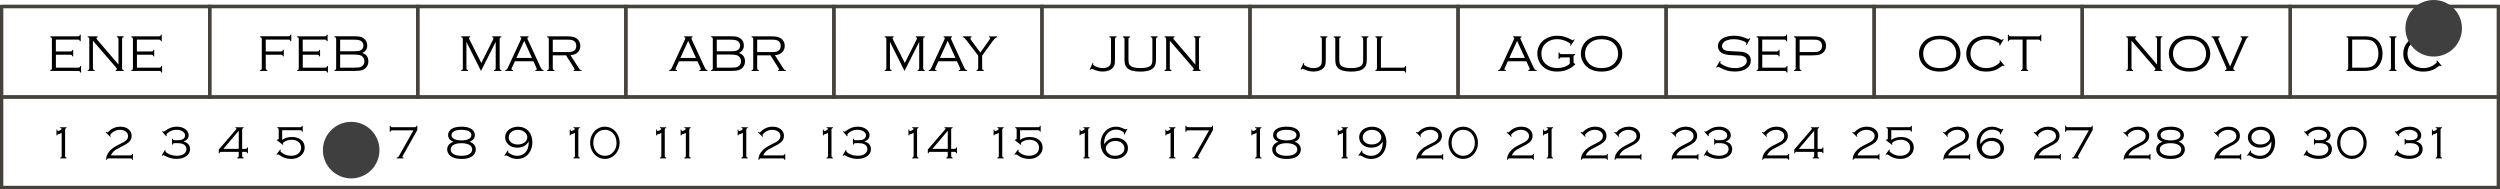 <?xml version="1.0" encoding="UTF-8"?><svg id="Capa_2" xmlns="http://www.w3.org/2000/svg" viewBox="0 0 1135.92 85.94"><defs><style>.cls-1{fill:#3f3f3f;}.cls-2{fill:#45413c;}</style></defs><g id="Capa_1-2"><rect class="cls-2" x=".76" y="2.19" width="1134.41" height="1.51"/><path class="cls-2" d="M96.05,44.82H0V2.19h96.05v42.63ZM1.51,43.31h93.02V3.71H1.51v39.61Z"/><path class="cls-2" d="M190.58,44.82h-96.05V2.19h96.05v42.63ZM96.05,43.31h93.02V3.71h-93.02v39.61Z"/><path class="cls-2" d="M1135.92,85.94H0v-42.63h1135.92v42.63ZM1.51,84.43h1132.89v-39.61H1.51v39.61Z"/><path class="cls-2" d="M285.11,44.82h-96.05V2.19h96.05v42.63ZM190.58,43.31h93.02V3.71h-93.02v39.61Z"/><path class="cls-2" d="M379.65,44.82h-96.05V2.19h96.05v42.63ZM285.11,43.31h93.02V3.71h-93.02v39.61Z"/><path class="cls-2" d="M474.18,44.82h-96.05V2.19h96.05v42.63ZM379.65,43.31h93.02V3.71h-93.02v39.61Z"/><path class="cls-2" d="M568.72,44.82h-96.05V2.19h96.05v42.63ZM474.18,43.31h93.02V3.71h-93.02v39.61Z"/><path class="cls-2" d="M663.25,44.82h-96.05V2.19h96.05v42.63ZM568.72,43.31h93.02V3.71h-93.02v39.61Z"/><path class="cls-2" d="M757.78,44.82h-96.05V2.19h96.05v42.63ZM663.25,43.31h93.02V3.71h-93.02v39.61Z"/><path class="cls-2" d="M852.32,44.82h-96.05V2.19h96.05v42.63ZM757.78,43.31h93.02V3.71h-93.02v39.61Z"/><path class="cls-2" d="M946.85,44.82h-96.05V2.19h96.05v42.63ZM852.32,43.31h93.02V3.71h-93.02v39.61Z"/><path class="cls-2" d="M1041.38,44.82h-96.05V2.19h96.05v42.63ZM946.85,43.31h93.02V3.71h-93.02v39.61Z"/><path class="cls-2" d="M1135.92,44.82h-96.05V2.19h96.05v42.63ZM1041.38,43.31h93.02V3.71h-93.02v39.61Z"/><path d="M25.4,24.9v5.84h10.08c.32,0,.55-.05.69-.15.13-.1.24-.3.3-.59h.37v2.97h-.37c-.08-.29-.18-.49-.32-.59-.13-.1-.36-.15-.68-.15h-12.62v-.37c.3-.08.5-.18.59-.31s.14-.36.14-.68v-13.01c0-.32-.05-.55-.15-.68-.1-.13-.3-.23-.59-.31v-.37h12.48c.32,0,.55-.05.68-.15.13-.1.23-.29.31-.59h.37v2.97h-.37c-.07-.29-.17-.48-.31-.58-.13-.1-.36-.15-.69-.15h-9.93v5.39h6.51c.32,0,.55-.05.69-.15.13-.1.24-.3.31-.59h.37v2.97h-.37c-.07-.29-.17-.49-.31-.59-.13-.1-.36-.15-.69-.15h-6.51Z"/><path d="M42.22,18.51v12.37c0,.31.05.54.15.67.1.13.3.24.59.32v.37h-3.12v-.37c.3-.08.5-.18.59-.31s.14-.36.14-.68v-13.01c0-.32-.05-.55-.15-.69-.1-.13-.3-.24-.59-.31v-.37h4.52v.37c-.36.12-.54.3-.54.52,0,.15.18.44.54.86l9.48,11.08v-11.47c0-.32-.05-.55-.15-.69-.1-.13-.3-.24-.59-.31v-.37h3.12v.37c-.29.07-.49.17-.59.31-.1.13-.15.36-.15.69v13.01c0,.32.05.55.15.68s.3.23.59.31v.37h-3.63v-.37c.35-.09.53-.25.53-.47,0-.17-.16-.45-.48-.83l-10.41-12.06Z"/><path d="M62.22,24.9v5.84h10.08c.32,0,.55-.05.69-.15.13-.1.24-.3.3-.59h.37v2.97h-.37c-.08-.29-.18-.49-.32-.59-.13-.1-.36-.15-.68-.15h-12.62v-.37c.3-.08.5-.18.59-.31s.14-.36.14-.68v-13.01c0-.32-.05-.55-.15-.68-.1-.13-.3-.23-.59-.31v-.37h12.48c.32,0,.55-.05.68-.15.13-.1.23-.29.31-.59h.37v2.97h-.37c-.07-.29-.17-.48-.31-.58-.13-.1-.36-.15-.69-.15h-9.93v5.39h6.51c.32,0,.55-.05.69-.15.13-.1.24-.3.31-.59h.37v2.97h-.37c-.07-.29-.17-.49-.31-.59-.13-.1-.36-.15-.69-.15h-6.51Z"/><path d="M28.01,60.36c-.58.36-1.09.57-1.52.63-.19.03-.31.07-.36.12-.05.05-.1.19-.14.42h-.33v-2.66h.33c.04.31.08.5.11.55.03.06.12.08.26.08.32,0,.68-.12,1.07-.36.39-.24.59-.46.59-.66,0-.14-.22-.25-.66-.32v-.35h2.88v.35c-.26.06-.44.15-.53.27s-.13.32-.13.6v11.71c0,.28.04.48.13.6.09.11.27.21.53.27v.35h-2.88v-.35c.26-.06.44-.15.53-.27.09-.12.13-.32.13-.6v-10.38Z"/><path d="M50.14,62.2l-2.13-2.07.24-.23c.27.18.47.27.61.27.08,0,.18-.07.3-.2,1.51-1.6,3.36-2.41,5.56-2.41,1.47,0,2.68.38,3.63,1.14.98.78,1.47,1.78,1.47,3s-.47,2.2-1.4,3c-.64.55-1.71,1.19-3.19,1.92-1.13.56-1.91.97-2.34,1.22-.42.25-.85.58-1.27.97-.59.55-1,1.15-1.24,1.8h8.8c.29,0,.5-.04.62-.13.12-.09.21-.27.27-.53h.33v2.68h-.33c-.06-.26-.15-.44-.27-.53-.12-.09-.33-.13-.62-.13h-9.73c-.29,0-.5.04-.62.13-.12.09-.21.27-.28.53h-.33c0-.74.11-1.39.32-1.96.21-.56.55-1.15,1.04-1.76.53-.68,1.17-1.28,1.93-1.8.75-.53,1.81-1.11,3.17-1.75.82-.39,1.41-.71,1.79-.94.38-.23.71-.51,1-.82.48-.51.72-1.1.72-1.78,0-.75-.28-1.37-.83-1.86-.73-.65-1.68-.97-2.85-.97-1.33,0-2.51.43-3.54,1.3-.59.51-.89.88-.89,1.1,0,.16.09.35.28.58l-.23.24Z"/><path d="M75.54,61.95l-1.88-2.14.24-.23c.23.17.39.26.5.26.08,0,.33-.15.75-.46.88-.65,1.73-1.12,2.54-1.4.81-.28,1.69-.42,2.63-.42,1.61,0,2.93.4,3.97,1.19.44.34.79.75,1.04,1.22.25.48.38.97.38,1.48,0,1.35-.78,2.3-2.34,2.85.77.19,1.38.48,1.83.86.77.66,1.15,1.53,1.15,2.59,0,1.3-.54,2.35-1.61,3.15-1.16.86-2.66,1.3-4.5,1.3-.99,0-1.93-.12-2.82-.37-.89-.25-1.83-.65-2.83-1.2-.17-.1-.28-.15-.33-.15-.13,0-.3.11-.52.32l-.28-.18,1.51-2.51.28.17c-.08.18-.11.32-.11.4,0,.14.11.31.34.51.57.5,1.28.89,2.14,1.17.86.28,1.76.42,2.72.42,1.46,0,2.59-.33,3.4-.98.3-.24.53-.55.71-.92.18-.37.26-.75.26-1.13,0-.79-.3-1.42-.91-1.91-.66-.53-1.69-.79-3.09-.79h-1.33c-.29,0-.5.04-.62.13s-.21.27-.27.53h-.33v-2.67h.33c.06.26.15.44.27.53s.33.13.62.13h1.1c.71,0,1.27-.04,1.67-.12.4-.08.76-.23,1.08-.46.57-.39.85-.92.85-1.59s-.3-1.24-.9-1.69c-.77-.58-1.77-.87-3-.87-1.46,0-2.74.45-3.85,1.34-.5.41-.75.72-.75.93,0,.08.06.24.19.47l-.24.23Z"/><path d="M110.03,67.64h1.4c.29,0,.5-.04.62-.13s.21-.27.27-.53h.33v2.67h-.33c-.06-.26-.15-.44-.27-.53s-.33-.13-.62-.13h-1.4v1.75c0,.28.04.47.13.59.09.12.27.21.53.28v.35h-2.88v-.35c.26-.07.44-.16.53-.27.09-.11.13-.31.13-.6v-1.75h-7.84c-.29,0-.5.04-.62.13s-.21.27-.27.53h-.33v-1.71l7.96-9.25c.08-.1.12-.18.12-.24,0-.11-.17-.21-.51-.29v-.35h3.7v.35c-.26.06-.44.15-.53.27s-.13.32-.13.6v8.61ZM108.48,67.64v-8.24l-6.98,8.24h6.98Z"/><path d="M128.21,59.16v4.4c1.25-.88,2.71-1.32,4.38-1.32s3.08.41,4.14,1.24c1.14.89,1.71,2.08,1.71,3.57s-.61,2.73-1.83,3.74c-1.13.95-2.57,1.42-4.3,1.42-1.06,0-2.02-.15-2.87-.44s-1.76-.78-2.73-1.48c-.15-.11-.27-.17-.36-.17-.11,0-.27.08-.47.23l-.27-.18,1.72-2.26.26.21c-.12.21-.18.38-.18.51,0,.19.3.49.9.92,1.14.82,2.47,1.23,3.99,1.23s2.79-.45,3.63-1.36c.59-.63.88-1.41.88-2.35s-.35-1.79-1.04-2.43c-.82-.76-1.9-1.14-3.22-1.14-1.25,0-2.34.29-3.26.88-.5.32-.75.56-.75.73,0,.14.07.29.21.46l-.2.26-2.8-2.17.23-.24h.09c.25,0,.41-.06.48-.18s.1-.39.1-.81v-3.4c0-.29-.04-.5-.13-.62s-.27-.21-.53-.27v-.33h10.34c.29,0,.5-.04.62-.13s.21-.27.28-.53h.33v2.68h-.33c-.06-.26-.15-.44-.28-.53-.12-.09-.33-.14-.62-.14h-8.12Z"/><path d="M163.88,58.63l-1.34,2.52-.28-.18c.05-.19.07-.34.07-.44,0-.23-.22-.49-.66-.78-.86-.57-1.85-.85-2.96-.85-1.4,0-2.6.47-3.59,1.4-1.2,1.13-1.79,2.65-1.79,4.56,0,.15,0,.36.02.65,1.29-1.93,3.07-2.9,5.33-2.9,1.58,0,2.88.44,3.9,1.32,1.04.89,1.56,2.02,1.56,3.38s-.52,2.51-1.56,3.43c-1.09.97-2.5,1.46-4.23,1.46-2.03,0-3.64-.67-4.85-2.01-.59-.66-1.05-1.45-1.36-2.38-.28-.84-.42-1.71-.42-2.61,0-1.41.32-2.73.96-3.96.66-1.26,1.59-2.22,2.78-2.87,1-.54,2.06-.81,3.19-.81.65,0,1.21.06,1.69.19.48.12,1.17.39,2.07.8.35.16.59.24.71.24.12,0,.28-.11.46-.32l.29.17ZM158.38,64.04c-1.13,0-2.11.32-2.93.96-.43.33-.77.71-1.02,1.14-.25.43-.37.86-.37,1.28,0,.37.1.76.3,1.17s.47.78.8,1.09c.79.74,1.82,1.11,3.11,1.11s2.39-.37,3.25-1.12c.66-.57,1-1.3,1-2.17,0-1.02-.37-1.85-1.12-2.47-.77-.65-1.77-.98-3.01-.98Z"/><path d="M187.85,59.23h-9.54c-.29,0-.5.04-.62.13-.12.09-.21.27-.28.53h-.33v-2.75h.33c.06.27.15.44.28.53.12.09.33.13.62.13h10.07c.29,0,.5-.04.62-.13s.21-.27.27-.53h.33v1.94l-6.7,11.93c-.08.14-.12.25-.12.33,0,.16.21.25.63.27v.35h-3.18v-.35c.25-.03.44-.08.57-.15.13-.07.25-.19.34-.36l6.71-11.87Z"/><path d="M206.03,64.39c-.64-.22-1.14-.5-1.48-.83-.63-.59-.94-1.32-.94-2.19s.29-1.54.87-2.17c1.02-1.1,2.75-1.65,5.21-1.65,1.79,0,3.23.31,4.32.94.57.33,1.01.77,1.34,1.31.28.47.41.99.41,1.57,0,.72-.2,1.33-.61,1.84-.41.51-1.01.9-1.81,1.18.61.2,1.11.46,1.49.77.91.73,1.37,1.63,1.37,2.72,0,.73-.23,1.44-.68,2.12-1,1.48-2.94,2.22-5.83,2.22-2.18,0-3.86-.46-5.03-1.37-.46-.35-.82-.8-1.08-1.33-.27-.54-.4-1.08-.4-1.63,0-.8.25-1.51.75-2.12.5-.61,1.2-1.06,2.12-1.37ZM209.64,65.06c-1.58,0-2.82.29-3.71.87-.76.49-1.14,1.16-1.14,1.99s.38,1.5,1.14,2c.89.58,2.14.87,3.74.87s2.85-.29,3.74-.87c.35-.23.63-.52.83-.87s.31-.71.31-1.09c0-.86-.38-1.54-1.14-2.03-.88-.57-2.14-.86-3.77-.87ZM209.64,58.98c-1.46,0-2.6.24-3.43.73-.71.41-1.06.97-1.06,1.68s.35,1.25,1.06,1.67c.83.48,1.98.73,3.46.73s2.64-.24,3.47-.73c.7-.41,1.05-.95,1.05-1.64,0-.77-.4-1.37-1.19-1.79-.8-.42-1.92-.64-3.36-.64Z"/><path d="M229.16,70.7l1.56-2.36.27.19c-.08.19-.12.35-.12.46,0,.15.12.32.37.51,1.21.87,2.46,1.31,3.76,1.31s2.51-.43,3.45-1.29c1.18-1.09,1.77-2.66,1.77-4.7,0-.15,0-.33,0-.54-1.08,1.87-2.82,2.81-5.22,2.81-1.6,0-2.91-.45-3.93-1.36-1.03-.9-1.54-2.01-1.54-3.34,0-1,.31-1.9.92-2.69.57-.74,1.37-1.3,2.4-1.68.79-.3,1.63-.45,2.53-.45,1.4,0,2.64.36,3.71,1.08,1.01.67,1.75,1.62,2.23,2.84.38.98.57,2.02.57,3.13,0,1.35-.27,2.61-.81,3.79-.61,1.33-1.53,2.34-2.77,3.01-.99.53-2.09.8-3.31.8-.77,0-1.49-.1-2.15-.3-.66-.2-1.43-.56-2.31-1.07-.32-.19-.51-.28-.57-.28-.16,0-.34.11-.54.33l-.27-.2ZM235.3,58.98c-1.27,0-2.33.39-3.16,1.17-.66.63-1,1.39-1,2.28s.36,1.63,1.07,2.23c.78.66,1.78.99,3,.99,1.34,0,2.45-.37,3.33-1.11.69-.59,1.04-1.3,1.04-2.13,0-.78-.27-1.46-.82-2.04-.85-.91-2-1.37-3.45-1.39Z"/><path d="M261.22,60.36c-.58.36-1.09.57-1.52.63-.19.03-.31.07-.36.12-.05.05-.1.19-.14.42h-.33v-2.66h.33c.04.31.08.5.11.55.03.06.12.08.26.08.32,0,.68-.12,1.07-.36.39-.24.59-.46.59-.66,0-.14-.22-.25-.66-.32v-.35h2.88v.35c-.26.06-.44.15-.53.27s-.13.32-.13.6v11.71c0,.28.04.48.13.6.09.11.27.21.53.27v.35h-2.88v-.35c.26-.06.44-.15.53-.27.09-.12.13-.32.13-.6v-10.38Z"/><path d="M274.83,57.56c1.76,0,3.27.62,4.52,1.86.66.64,1.18,1.43,1.57,2.36.42,1,.62,2.06.62,3.2,0,1.42-.38,2.77-1.13,4.02-.68,1.13-1.6,1.98-2.74,2.54-.9.44-1.84.66-2.83.66-1.17,0-2.27-.3-3.29-.91-1.09-.64-1.94-1.57-2.55-2.79-.57-1.13-.86-2.34-.86-3.63,0-1.49.38-2.87,1.13-4.12.68-1.13,1.59-1.98,2.74-2.54.87-.43,1.81-.65,2.82-.66ZM274.83,58.98c-1.47,0-2.7.54-3.69,1.61-1.04,1.12-1.57,2.55-1.57,4.29s.52,3.18,1.57,4.3c.99,1.07,2.22,1.61,3.71,1.61s2.72-.54,3.71-1.61c1.04-1.13,1.57-2.53,1.57-4.22,0-1.81-.52-3.27-1.57-4.38-1-1.06-2.23-1.59-3.72-1.61Z"/><path d="M300.48,60.36c-.58.36-1.09.57-1.52.63-.19.03-.31.07-.36.12-.05.05-.1.19-.14.42h-.33v-2.66h.33c.04.31.08.5.11.55.03.06.12.08.26.08.32,0,.68-.12,1.07-.36.39-.24.59-.46.59-.66,0-.14-.22-.25-.66-.32v-.35h2.88v.35c-.26.06-.44.15-.53.27s-.13.32-.13.6v11.71c0,.28.04.48.13.6.09.11.27.21.53.27v.35h-2.88v-.35c.26-.06.44-.15.53-.27.09-.12.13-.32.13-.6v-10.38Z"/><path d="M311.61,60.36c-.58.36-1.09.57-1.52.63-.19.03-.31.07-.36.12-.05.05-.1.19-.14.42h-.33v-2.66h.33c.04.31.08.5.11.55.03.06.12.08.26.08.32,0,.68-.12,1.07-.36.39-.24.59-.46.59-.66,0-.14-.22-.25-.66-.32v-.35h2.88v.35c-.26.06-.44.15-.53.27s-.13.32-.13.6v11.71c0,.28.04.48.13.6.09.11.27.21.53.27v.35h-2.88v-.35c.26-.06.44-.15.53-.27.09-.12.13-.32.13-.6v-10.38Z"/><path d="M337.52,60.36c-.58.36-1.09.57-1.52.63-.19.03-.31.07-.36.12-.05.05-.1.19-.14.42h-.33v-2.66h.33c.04.31.08.5.11.55.03.06.12.08.26.08.32,0,.68-.12,1.07-.36.39-.24.59-.46.59-.66,0-.14-.22-.25-.66-.32v-.35h2.88v.35c-.26.06-.44.15-.53.27s-.13.32-.13.6v11.71c0,.28.04.48.13.6.09.11.27.21.53.27v.35h-2.88v-.35c.26-.06.44-.15.53-.27.09-.12.13-.32.13-.6v-10.38Z"/><path d="M346.53,62.2l-2.13-2.07.24-.23c.27.18.47.27.61.27.08,0,.18-.07.3-.2,1.51-1.6,3.36-2.41,5.56-2.41,1.47,0,2.68.38,3.63,1.14.98.78,1.47,1.78,1.47,3s-.47,2.2-1.4,3c-.64.55-1.71,1.19-3.19,1.92-1.13.56-1.91.97-2.34,1.22-.42.25-.85.58-1.27.97-.59.55-1,1.15-1.24,1.8h8.8c.29,0,.5-.04.62-.13.12-.09.21-.27.27-.53h.33v2.68h-.33c-.06-.26-.15-.44-.27-.53-.12-.09-.33-.13-.62-.13h-9.73c-.29,0-.5.04-.62.13-.12.09-.21.27-.28.53h-.33c0-.74.11-1.39.32-1.96.21-.56.55-1.15,1.04-1.76.53-.68,1.17-1.28,1.93-1.8.75-.53,1.81-1.11,3.17-1.75.82-.39,1.41-.71,1.79-.94.38-.23.71-.51,1-.82.48-.51.72-1.1.72-1.78,0-.75-.28-1.37-.83-1.86-.73-.65-1.68-.97-2.85-.97-1.33,0-2.51.43-3.54,1.3-.59.51-.89.88-.89,1.1,0,.16.09.35.28.58l-.23.24Z"/><path d="M376.23,60.36c-.58.36-1.09.57-1.52.63-.19.03-.31.07-.36.12-.05.05-.1.19-.14.42h-.33v-2.66h.33c.04.31.08.5.11.55.03.06.12.08.26.08.32,0,.68-.12,1.07-.36.39-.24.59-.46.59-.66,0-.14-.22-.25-.66-.32v-.35h2.88v.35c-.26.06-.44.15-.53.27s-.13.32-.13.6v11.71c0,.28.04.48.13.6.09.11.27.21.53.27v.35h-2.88v-.35c.26-.06.44-.15.53-.27.09-.12.13-.32.13-.6v-10.38Z"/><path d="M384.92,61.95l-1.88-2.14.24-.23c.23.17.39.26.5.26.08,0,.33-.15.75-.46.88-.65,1.73-1.12,2.54-1.4.81-.28,1.69-.42,2.63-.42,1.61,0,2.93.4,3.97,1.19.44.34.79.75,1.04,1.22.25.48.38.97.38,1.48,0,1.35-.78,2.3-2.34,2.85.77.19,1.38.48,1.83.86.77.66,1.15,1.53,1.15,2.59,0,1.3-.54,2.35-1.61,3.15-1.16.86-2.66,1.3-4.5,1.3-.99,0-1.93-.12-2.82-.37-.89-.25-1.83-.65-2.83-1.2-.17-.1-.28-.15-.33-.15-.13,0-.3.11-.52.32l-.28-.18,1.51-2.51.28.17c-.08.18-.11.32-.11.4,0,.14.11.31.34.51.57.5,1.28.89,2.14,1.17.86.28,1.76.42,2.72.42,1.46,0,2.59-.33,3.4-.98.3-.24.53-.55.71-.92.18-.37.26-.75.26-1.13,0-.79-.3-1.42-.91-1.91-.66-.53-1.69-.79-3.09-.79h-1.33c-.29,0-.5.04-.62.13s-.21.27-.27.53h-.33v-2.67h.33c.06.26.15.44.27.53s.33.13.62.13h1.1c.71,0,1.27-.04,1.67-.12.4-.08.76-.23,1.08-.46.57-.39.85-.92.85-1.59s-.3-1.24-.9-1.69c-.77-.58-1.77-.87-3-.87-1.46,0-2.74.45-3.85,1.34-.5.41-.75.72-.75.93,0,.08.06.24.19.47l-.24.23Z"/><path d="M415.12,60.36c-.58.36-1.09.57-1.52.63-.19.03-.31.07-.36.12-.05.05-.1.19-.14.42h-.33v-2.66h.33c.04.31.08.5.11.55.03.06.12.08.26.08.32,0,.68-.12,1.07-.36.39-.24.59-.46.59-.66,0-.14-.22-.25-.66-.32v-.35h2.88v.35c-.26.06-.44.15-.53.27s-.13.32-.13.6v11.71c0,.28.04.48.13.6.09.11.27.21.53.27v.35h-2.88v-.35c.26-.06.44-.15.53-.27.09-.12.13-.32.13-.6v-10.38Z"/><path d="M432.19,67.64h1.4c.29,0,.5-.04.62-.13s.21-.27.27-.53h.33v2.67h-.33c-.06-.26-.15-.44-.27-.53s-.33-.13-.62-.13h-1.4v1.75c0,.28.04.47.13.59.09.12.27.21.53.28v.35h-2.88v-.35c.26-.07.44-.16.53-.27.09-.11.13-.31.13-.6v-1.75h-7.84c-.29,0-.5.04-.62.13s-.21.27-.27.53h-.33v-1.71l7.96-9.25c.08-.1.12-.18.12-.24,0-.11-.17-.21-.51-.29v-.35h3.7v.35c-.26.06-.44.15-.53.27s-.13.32-.13.6v8.61ZM430.64,67.64v-8.24l-6.98,8.24h6.98Z"/><path d="M453.82,60.36c-.58.36-1.09.57-1.52.63-.19.03-.31.07-.36.12-.05.05-.1.19-.14.42h-.33v-2.66h.33c.04.31.08.5.11.55.03.06.12.08.26.08.32,0,.68-.12,1.07-.36.39-.24.59-.46.59-.66,0-.14-.22-.25-.66-.32v-.35h2.88v.35c-.26.06-.44.15-.53.27s-.13.32-.13.6v11.71c0,.28.04.48.13.6.09.11.27.21.53.27v.35h-2.88v-.35c.26-.06.44-.15.53-.27.09-.12.13-.32.13-.6v-10.38Z"/><path d="M463.5,59.16v4.4c1.25-.88,2.71-1.32,4.38-1.32s3.08.41,4.14,1.24c1.14.89,1.71,2.08,1.71,3.57s-.61,2.73-1.83,3.74c-1.13.95-2.57,1.42-4.3,1.42-1.06,0-2.02-.15-2.87-.44s-1.76-.78-2.73-1.48c-.15-.11-.27-.17-.36-.17-.11,0-.27.08-.47.23l-.27-.18,1.72-2.26.26.21c-.12.21-.18.38-.18.51,0,.19.3.49.9.92,1.14.82,2.47,1.23,3.99,1.23s2.79-.45,3.63-1.36c.59-.63.88-1.41.88-2.35s-.35-1.79-1.04-2.43c-.82-.76-1.9-1.14-3.22-1.14-1.25,0-2.34.29-3.26.88-.5.32-.75.56-.75.73,0,.14.07.29.21.46l-.2.26-2.8-2.17.23-.24h.09c.25,0,.41-.06.48-.18s.1-.39.1-.81v-3.4c0-.29-.04-.5-.13-.62s-.27-.21-.53-.27v-.33h10.34c.29,0,.5-.04.62-.13s.21-.27.28-.53h.33v2.68h-.33c-.06-.26-.15-.44-.28-.53-.12-.09-.33-.14-.62-.14h-8.12Z"/><path d="M492.87,60.36c-.58.36-1.09.57-1.52.63-.19.03-.31.07-.36.12-.05.05-.1.19-.14.42h-.33v-2.66h.33c.04.31.08.5.11.55.03.06.12.08.26.08.32,0,.68-.12,1.07-.36.39-.24.59-.46.59-.66,0-.14-.22-.25-.66-.32v-.35h2.88v.35c-.26.06-.44.15-.53.27s-.13.32-.13.6v11.71c0,.28.04.48.13.6.09.11.27.21.53.27v.35h-2.88v-.35c.26-.06.44-.15.53-.27.09-.12.13-.32.13-.6v-10.38Z"/><path d="M512.25,58.63l-1.34,2.52-.28-.18c.05-.19.07-.34.07-.44,0-.23-.22-.49-.66-.78-.86-.57-1.85-.85-2.96-.85-1.4,0-2.6.47-3.59,1.4-1.2,1.13-1.79,2.65-1.79,4.56,0,.15,0,.36.02.65,1.29-1.93,3.07-2.9,5.33-2.9,1.58,0,2.88.44,3.9,1.32,1.04.89,1.56,2.02,1.56,3.38s-.52,2.51-1.56,3.43c-1.09.97-2.5,1.46-4.23,1.46-2.03,0-3.64-.67-4.85-2.01-.59-.66-1.05-1.45-1.36-2.38-.28-.84-.42-1.71-.42-2.61,0-1.41.32-2.73.96-3.96.66-1.26,1.59-2.22,2.78-2.87,1-.54,2.06-.81,3.19-.81.65,0,1.21.06,1.69.19.48.12,1.17.39,2.07.8.35.16.59.24.71.24.12,0,.28-.11.46-.32l.29.17ZM506.75,64.04c-1.13,0-2.11.32-2.93.96-.43.33-.77.71-1.02,1.14-.25.43-.37.86-.37,1.28,0,.37.1.76.3,1.17s.47.78.8,1.09c.79.74,1.82,1.11,3.11,1.11s2.39-.37,3.25-1.12c.66-.57,1-1.3,1-2.17,0-1.02-.37-1.85-1.12-2.47-.77-.65-1.77-.98-3.01-.98Z"/><path d="M531.86,60.36c-.58.36-1.09.57-1.52.63-.19.03-.31.07-.36.12-.05.05-.1.19-.14.42h-.33v-2.66h.33c.04.31.08.5.11.55.03.06.12.08.26.08.32,0,.68-.12,1.07-.36.39-.24.59-.46.59-.66,0-.14-.22-.25-.66-.32v-.35h2.88v.35c-.26.06-.44.15-.53.27s-.13.32-.13.6v11.71c0,.28.04.48.13.6.09.11.27.21.53.27v.35h-2.88v-.35c.26-.06.44-.15.53-.27.09-.12.13-.32.13-.6v-10.38Z"/><path d="M549.38,59.23h-9.54c-.29,0-.5.04-.62.13-.12.09-.21.27-.28.53h-.33v-2.75h.33c.06.27.15.44.28.53.12.09.33.13.62.13h10.07c.29,0,.5-.04.62-.13s.21-.27.27-.53h.33v1.94l-6.7,11.93c-.08.14-.12.25-.12.33,0,.16.21.25.63.27v.35h-3.18v-.35c.25-.03.44-.08.57-.15.13-.07.25-.19.34-.36l6.71-11.87Z"/><path d="M570.93,60.36c-.58.36-1.09.57-1.52.63-.19.03-.31.07-.36.12-.05.05-.1.19-.14.42h-.33v-2.66h.33c.04.31.08.5.11.55.03.06.12.08.26.08.32,0,.68-.12,1.07-.36.39-.24.59-.46.59-.66,0-.14-.22-.25-.66-.32v-.35h2.88v.35c-.26.06-.44.15-.53.27s-.13.32-.13.6v11.71c0,.28.04.48.13.6.09.11.27.21.53.27v.35h-2.88v-.35c.26-.06.44-.15.53-.27.09-.12.13-.32.13-.6v-10.38Z"/><path d="M580.9,64.39c-.64-.22-1.14-.5-1.48-.83-.63-.59-.94-1.32-.94-2.19s.29-1.54.87-2.17c1.02-1.1,2.75-1.65,5.21-1.65,1.79,0,3.23.31,4.32.94.57.33,1.01.77,1.34,1.31.28.47.41.99.41,1.57,0,.72-.2,1.33-.61,1.84-.41.51-1.01.9-1.81,1.18.61.2,1.11.46,1.49.77.91.73,1.37,1.63,1.37,2.72,0,.73-.23,1.44-.68,2.12-1,1.48-2.94,2.22-5.83,2.22-2.18,0-3.86-.46-5.03-1.37-.46-.35-.82-.8-1.08-1.33-.27-.54-.4-1.08-.4-1.63,0-.8.25-1.51.75-2.12.5-.61,1.2-1.06,2.12-1.37ZM584.52,65.06c-1.58,0-2.82.29-3.71.87-.76.49-1.14,1.16-1.14,1.99s.38,1.5,1.14,2c.89.58,2.14.87,3.74.87s2.85-.29,3.74-.87c.35-.23.63-.52.83-.87s.31-.71.31-1.09c0-.86-.38-1.54-1.14-2.03-.88-.57-2.14-.86-3.77-.87ZM584.52,58.98c-1.46,0-2.6.24-3.43.73-.71.41-1.06.97-1.06,1.68s.35,1.25,1.06,1.67c.83.48,1.98.73,3.46.73s2.64-.24,3.47-.73c.7-.41,1.05-.95,1.05-1.64,0-.77-.4-1.37-1.19-1.79-.8-.42-1.92-.64-3.36-.64Z"/><path d="M610.18,60.36c-.58.36-1.09.57-1.52.63-.19.03-.31.07-.36.12-.05.05-.1.19-.14.42h-.33v-2.66h.33c.04.31.08.5.11.55.03.06.12.08.26.08.32,0,.68-.12,1.07-.36.39-.24.59-.46.59-.66,0-.14-.22-.25-.66-.32v-.35h2.88v.35c-.26.06-.44.15-.53.27s-.13.32-.13.6v11.71c0,.28.04.48.13.6.09.11.27.21.53.27v.35h-2.88v-.35c.26-.06.44-.15.53-.27.09-.12.13-.32.13-.6v-10.38Z"/><path d="M617.2,70.7l1.56-2.36.27.19c-.08.19-.12.35-.12.46,0,.15.12.32.37.51,1.21.87,2.46,1.31,3.76,1.31s2.51-.43,3.45-1.29c1.18-1.09,1.77-2.66,1.77-4.7,0-.15,0-.33,0-.54-1.08,1.87-2.82,2.81-5.22,2.81-1.6,0-2.91-.45-3.93-1.36-1.03-.9-1.54-2.01-1.54-3.34,0-1,.31-1.9.92-2.69.57-.74,1.37-1.3,2.4-1.68.79-.3,1.63-.45,2.53-.45,1.4,0,2.64.36,3.71,1.08,1.01.67,1.75,1.62,2.23,2.84.38.98.57,2.02.57,3.13,0,1.35-.27,2.61-.81,3.79-.61,1.33-1.53,2.34-2.77,3.01-.99.53-2.09.8-3.31.8-.77,0-1.49-.1-2.15-.3-.66-.2-1.43-.56-2.31-1.07-.32-.19-.51-.28-.57-.28-.16,0-.34.11-.54.33l-.27-.2ZM623.34,58.98c-1.27,0-2.33.39-3.16,1.17-.66.63-1,1.39-1,2.28s.36,1.63,1.07,2.23c.78.66,1.78.99,3,.99,1.34,0,2.45-.37,3.33-1.11.69-.59,1.04-1.3,1.04-2.13,0-.78-.27-1.46-.82-2.04-.85-.91-2-1.37-3.45-1.39Z"/><path d="M645.48,62.2l-2.13-2.07.24-.23c.27.18.47.27.61.27.08,0,.18-.07.3-.2,1.51-1.6,3.36-2.41,5.56-2.41,1.47,0,2.68.38,3.63,1.14.98.78,1.47,1.78,1.47,3s-.47,2.2-1.4,3c-.64.55-1.71,1.19-3.19,1.92-1.13.56-1.91.97-2.34,1.22-.42.25-.85.58-1.27.97-.59.55-1,1.15-1.24,1.8h8.8c.29,0,.5-.04.62-.13.12-.09.21-.27.27-.53h.33v2.68h-.33c-.06-.26-.15-.44-.27-.53-.12-.09-.33-.13-.62-.13h-9.73c-.29,0-.5.04-.62.13-.12.09-.21.27-.28.53h-.33c0-.74.11-1.39.32-1.96.21-.56.55-1.15,1.04-1.76.53-.68,1.17-1.28,1.93-1.8.75-.53,1.81-1.11,3.17-1.75.82-.39,1.41-.71,1.79-.94.38-.23.71-.51,1-.82.48-.51.72-1.1.72-1.78,0-.75-.28-1.37-.83-1.86-.73-.65-1.68-.97-2.85-.97-1.33,0-2.51.43-3.54,1.3-.59.51-.89.88-.89,1.1,0,.16.09.35.28.58l-.23.24Z"/><path d="M664.82,57.56c1.76,0,3.27.62,4.52,1.86.66.64,1.18,1.43,1.57,2.36.42,1,.62,2.06.62,3.2,0,1.42-.38,2.77-1.13,4.02-.68,1.13-1.6,1.98-2.74,2.54-.9.44-1.84.66-2.83.66-1.17,0-2.27-.3-3.29-.91-1.09-.64-1.94-1.57-2.55-2.79-.57-1.13-.86-2.34-.86-3.63,0-1.49.38-2.87,1.13-4.12.68-1.13,1.59-1.98,2.74-2.54.87-.43,1.81-.65,2.82-.66ZM664.82,58.98c-1.47,0-2.7.54-3.69,1.61-1.04,1.12-1.57,2.55-1.57,4.29s.52,3.18,1.57,4.3c.99,1.07,2.22,1.61,3.71,1.61s2.72-.54,3.71-1.61c1.04-1.13,1.57-2.53,1.57-4.22,0-1.81-.52-3.27-1.57-4.38-1-1.06-2.23-1.59-3.72-1.61Z"/><path d="M686.68,62.2l-2.13-2.07.24-.23c.27.18.47.27.61.27.08,0,.18-.07.3-.2,1.51-1.6,3.36-2.41,5.56-2.41,1.47,0,2.68.38,3.63,1.14.98.78,1.47,1.78,1.47,3s-.47,2.2-1.4,3c-.64.55-1.71,1.19-3.19,1.92-1.13.56-1.91.97-2.34,1.22-.42.25-.85.58-1.27.97-.59.55-1,1.15-1.24,1.8h8.8c.29,0,.5-.04.62-.13.12-.09.21-.27.27-.53h.33v2.68h-.33c-.06-.26-.15-.44-.27-.53-.12-.09-.33-.13-.62-.13h-9.73c-.29,0-.5.04-.62.13-.12.09-.21.27-.28.53h-.33c0-.74.11-1.39.32-1.96.21-.56.55-1.15,1.04-1.76.53-.68,1.17-1.28,1.93-1.8.75-.53,1.81-1.11,3.17-1.75.82-.39,1.41-.71,1.79-.94.38-.23.71-.51,1-.82.48-.51.72-1.1.72-1.78,0-.75-.28-1.37-.83-1.86-.73-.65-1.68-.97-2.85-.97-1.33,0-2.51.43-3.54,1.3-.59.51-.89.88-.89,1.1,0,.16.09.35.28.58l-.23.24Z"/><path d="M703.43,60.36c-.58.36-1.09.57-1.52.63-.19.03-.31.07-.36.12-.05.05-.1.19-.14.42h-.33v-2.66h.33c.04.31.08.5.11.55.03.06.12.08.26.08.32,0,.68-.12,1.07-.36.39-.24.59-.46.59-.66,0-.14-.22-.25-.66-.32v-.35h2.88v.35c-.26.06-.44.15-.53.27s-.13.32-.13.6v11.71c0,.28.04.48.13.6.09.11.27.21.53.27v.35h-2.88v-.35c.26-.06.44-.15.53-.27.09-.12.13-.32.13-.6v-10.38Z"/><path d="M720.25,62.2l-2.13-2.07.24-.23c.27.18.47.27.61.27.08,0,.18-.07.3-.2,1.51-1.6,3.36-2.41,5.56-2.41,1.47,0,2.68.38,3.63,1.14.98.78,1.47,1.78,1.47,3s-.47,2.2-1.4,3c-.64.55-1.71,1.19-3.19,1.92-1.13.56-1.91.97-2.34,1.22-.42.25-.85.58-1.27.97-.59.55-1,1.15-1.24,1.8h8.8c.29,0,.5-.04.62-.13.12-.09.21-.27.27-.53h.33v2.68h-.33c-.06-.26-.15-.44-.27-.53-.12-.09-.33-.13-.62-.13h-9.73c-.29,0-.5.04-.62.13-.12.09-.21.27-.28.53h-.33c0-.74.11-1.39.32-1.96.21-.56.55-1.15,1.04-1.76.53-.68,1.17-1.28,1.93-1.8.75-.53,1.81-1.11,3.17-1.75.82-.39,1.41-.71,1.79-.94.38-.23.71-.51,1-.82.48-.51.72-1.1.72-1.78,0-.75-.28-1.37-.83-1.86-.73-.65-1.68-.97-2.85-.97-1.33,0-2.51.43-3.54,1.3-.59.51-.89.88-.89,1.1,0,.16.09.35.28.58l-.23.24Z"/><path d="M735.54,62.2l-2.13-2.07.24-.23c.27.18.47.27.61.27.08,0,.18-.07.3-.2,1.51-1.6,3.36-2.41,5.56-2.41,1.47,0,2.68.38,3.63,1.14.98.78,1.47,1.78,1.47,3s-.47,2.2-1.4,3c-.64.55-1.71,1.19-3.19,1.92-1.13.56-1.91.97-2.34,1.22-.42.25-.85.58-1.27.97-.59.55-1,1.15-1.24,1.8h8.8c.29,0,.5-.04.62-.13.12-.09.21-.27.27-.53h.33v2.68h-.33c-.06-.26-.15-.44-.27-.53-.12-.09-.33-.13-.62-.13h-9.73c-.29,0-.5.04-.62.13-.12.09-.21.27-.28.53h-.33c0-.74.11-1.39.32-1.96.21-.56.55-1.15,1.04-1.76.53-.68,1.17-1.28,1.93-1.8.75-.53,1.81-1.11,3.17-1.75.82-.39,1.41-.71,1.79-.94.38-.23.71-.51,1-.82.48-.51.72-1.1.72-1.78,0-.75-.28-1.37-.83-1.86-.73-.65-1.68-.97-2.85-.97-1.33,0-2.51.43-3.54,1.3-.59.51-.89.88-.89,1.1,0,.16.09.35.28.58l-.23.24Z"/><path d="M761.45,62.2l-2.13-2.07.24-.23c.27.18.47.27.61.27.08,0,.18-.07.3-.2,1.51-1.6,3.36-2.41,5.56-2.41,1.47,0,2.68.38,3.63,1.14.98.78,1.47,1.78,1.47,3s-.47,2.2-1.4,3c-.64.55-1.71,1.19-3.19,1.92-1.13.56-1.91.97-2.34,1.22-.42.25-.85.58-1.27.97-.59.55-1,1.15-1.24,1.8h8.8c.29,0,.5-.04.62-.13.12-.09.21-.27.27-.53h.33v2.68h-.33c-.06-.26-.15-.44-.27-.53-.12-.09-.33-.13-.62-.13h-9.73c-.29,0-.5.04-.62.13-.12.09-.21.27-.28.53h-.33c0-.74.11-1.39.32-1.96.21-.56.55-1.15,1.04-1.76.53-.68,1.17-1.28,1.93-1.8.75-.53,1.81-1.11,3.17-1.75.82-.39,1.41-.71,1.79-.94.38-.23.71-.51,1-.82.48-.51.72-1.1.72-1.78,0-.75-.28-1.37-.83-1.86-.73-.65-1.68-.97-2.85-.97-1.33,0-2.51.43-3.54,1.3-.59.51-.89.88-.89,1.1,0,.16.09.35.28.58l-.23.24Z"/><path d="M776.24,61.95l-1.88-2.14.24-.23c.23.17.39.26.5.26.08,0,.33-.15.75-.46.88-.65,1.73-1.12,2.54-1.4.81-.28,1.69-.42,2.63-.42,1.61,0,2.93.4,3.97,1.19.44.34.79.75,1.04,1.22.25.48.38.97.38,1.48,0,1.35-.78,2.3-2.34,2.85.77.19,1.38.48,1.83.86.77.66,1.15,1.53,1.15,2.59,0,1.3-.54,2.35-1.61,3.15-1.16.86-2.66,1.3-4.5,1.3-.99,0-1.93-.12-2.82-.37-.89-.25-1.83-.65-2.83-1.2-.17-.1-.28-.15-.33-.15-.13,0-.3.11-.52.32l-.28-.18,1.51-2.51.28.17c-.08.18-.11.32-.11.4,0,.14.11.31.34.51.57.5,1.28.89,2.14,1.17.86.28,1.76.42,2.72.42,1.46,0,2.59-.33,3.4-.98.3-.24.53-.55.71-.92.18-.37.26-.75.26-1.13,0-.79-.3-1.42-.91-1.91-.66-.53-1.69-.79-3.09-.79h-1.33c-.29,0-.5.04-.62.13s-.21.27-.27.53h-.33v-2.67h.33c.06.26.15.44.27.53s.33.13.62.13h1.1c.71,0,1.27-.04,1.67-.12.4-.08.76-.23,1.08-.46.57-.39.85-.92.85-1.59s-.3-1.24-.9-1.69c-.77-.58-1.77-.87-3-.87-1.46,0-2.74.45-3.85,1.34-.5.41-.75.72-.75.93,0,.08.06.24.19.47l-.24.23Z"/><path d="M802.66,62.2l-2.13-2.07.24-.23c.27.18.47.27.61.27.08,0,.18-.07.3-.2,1.51-1.6,3.36-2.41,5.56-2.41,1.47,0,2.68.38,3.63,1.14.98.78,1.47,1.78,1.47,3s-.47,2.2-1.4,3c-.64.55-1.71,1.19-3.19,1.92-1.13.56-1.91.97-2.34,1.22-.42.25-.85.58-1.27.97-.59.55-1,1.15-1.24,1.8h8.8c.29,0,.5-.04.62-.13.12-.09.21-.27.27-.53h.33v2.68h-.33c-.06-.26-.15-.44-.27-.53-.12-.09-.33-.13-.62-.13h-9.73c-.29,0-.5.04-.62.13-.12.09-.21.27-.28.53h-.33c0-.74.11-1.39.32-1.96.21-.56.55-1.15,1.04-1.76.53-.68,1.17-1.28,1.93-1.8.75-.53,1.81-1.11,3.17-1.75.82-.39,1.41-.71,1.79-.94.38-.23.71-.51,1-.82.48-.51.72-1.1.72-1.78,0-.75-.28-1.37-.83-1.86-.73-.65-1.68-.97-2.85-.97-1.33,0-2.51.43-3.54,1.3-.59.51-.89.88-.89,1.1,0,.16.09.35.28.58l-.23.24Z"/><path d="M825.87,67.64h1.4c.29,0,.5-.04.62-.13s.21-.27.27-.53h.33v2.67h-.33c-.06-.26-.15-.44-.27-.53s-.33-.13-.62-.13h-1.4v1.75c0,.28.04.47.13.59.09.12.27.21.53.28v.35h-2.88v-.35c.26-.07.44-.16.53-.27.09-.11.13-.31.13-.6v-1.75h-7.84c-.29,0-.5.04-.62.13s-.21.27-.27.53h-.33v-1.71l7.96-9.25c.08-.1.12-.18.12-.24,0-.11-.17-.21-.51-.29v-.35h3.7v.35c-.26.06-.44.15-.53.27s-.13.32-.13.6v8.61ZM824.31,67.64v-8.24l-6.98,8.24h6.98Z"/><path d="M843.71,62.2l-2.13-2.07.24-.23c.27.18.47.27.61.27.08,0,.18-.07.3-.2,1.51-1.6,3.36-2.41,5.56-2.41,1.47,0,2.68.38,3.63,1.14.98.78,1.47,1.78,1.47,3s-.47,2.2-1.4,3c-.64.55-1.71,1.19-3.19,1.92-1.13.56-1.91.97-2.34,1.22-.42.25-.85.58-1.27.97-.59.55-1,1.15-1.24,1.8h8.8c.29,0,.5-.04.62-.13.12-.09.21-.27.27-.53h.33v2.68h-.33c-.06-.26-.15-.44-.27-.53-.12-.09-.33-.13-.62-.13h-9.73c-.29,0-.5.04-.62.13-.12.09-.21.27-.28.53h-.33c0-.74.11-1.39.32-1.96.21-.56.55-1.15,1.04-1.76.53-.68,1.17-1.28,1.93-1.8.75-.53,1.81-1.11,3.17-1.75.82-.39,1.41-.71,1.79-.94.38-.23.71-.51,1-.82.48-.51.72-1.1.72-1.78,0-.75-.28-1.37-.83-1.86-.73-.65-1.68-.97-2.85-.97-1.33,0-2.51.43-3.54,1.3-.59.51-.89.88-.89,1.1,0,.16.09.35.28.58l-.23.24Z"/><path d="M859.34,59.16v4.4c1.25-.88,2.71-1.32,4.38-1.32s3.08.41,4.14,1.24c1.14.89,1.71,2.08,1.71,3.57s-.61,2.73-1.83,3.74c-1.13.95-2.57,1.42-4.3,1.42-1.06,0-2.02-.15-2.87-.44s-1.76-.78-2.73-1.48c-.15-.11-.27-.17-.36-.17-.11,0-.27.08-.47.23l-.27-.18,1.72-2.26.26.21c-.12.21-.18.38-.18.51,0,.19.3.49.9.92,1.14.82,2.47,1.23,3.99,1.23s2.79-.45,3.63-1.36c.59-.63.88-1.41.88-2.35s-.35-1.79-1.04-2.43c-.82-.76-1.9-1.14-3.22-1.14-1.25,0-2.34.29-3.26.88-.5.32-.75.56-.75.73,0,.14.07.29.21.46l-.2.26-2.8-2.17.23-.24h.09c.25,0,.41-.06.48-.18s.1-.39.1-.81v-3.4c0-.29-.04-.5-.13-.62s-.27-.21-.53-.27v-.33h10.34c.29,0,.5-.04.62-.13s.21-.27.28-.53h.33v2.68h-.33c-.06-.26-.15-.44-.28-.53-.12-.09-.33-.14-.62-.14h-8.12Z"/><path d="M884.92,62.2l-2.13-2.07.24-.23c.27.18.47.27.61.27.08,0,.18-.07.3-.2,1.51-1.6,3.36-2.41,5.56-2.41,1.47,0,2.68.38,3.63,1.14.98.78,1.47,1.78,1.47,3s-.47,2.2-1.4,3c-.64.55-1.71,1.19-3.19,1.92-1.13.56-1.91.97-2.34,1.22-.42.25-.85.58-1.27.97-.59.55-1,1.15-1.24,1.8h8.8c.29,0,.5-.04.62-.13.12-.09.21-.27.27-.53h.33v2.68h-.33c-.06-.26-.15-.44-.27-.53-.12-.09-.33-.13-.62-.13h-9.73c-.29,0-.5.04-.62.13-.12.09-.21.27-.28.53h-.33c0-.74.11-1.39.32-1.96.21-.56.55-1.15,1.04-1.76.53-.68,1.17-1.28,1.93-1.8.75-.53,1.81-1.11,3.17-1.75.82-.39,1.41-.71,1.79-.94.38-.23.71-.51,1-.82.48-.51.72-1.1.72-1.78,0-.75-.28-1.37-.83-1.86-.73-.65-1.68-.97-2.85-.97-1.33,0-2.51.43-3.54,1.3-.59.51-.89.88-.89,1.1,0,.16.09.35.28.58l-.23.24Z"/><path d="M910.3,58.63l-1.34,2.52-.28-.18c.05-.19.07-.34.07-.44,0-.23-.22-.49-.66-.78-.86-.57-1.85-.85-2.96-.85-1.4,0-2.6.47-3.59,1.4-1.2,1.13-1.79,2.65-1.79,4.56,0,.15,0,.36.02.65,1.29-1.93,3.07-2.9,5.33-2.9,1.58,0,2.88.44,3.9,1.32,1.04.89,1.56,2.02,1.56,3.38s-.52,2.51-1.56,3.43c-1.09.97-2.5,1.46-4.23,1.46-2.03,0-3.64-.67-4.85-2.01-.59-.66-1.05-1.45-1.36-2.38-.28-.84-.42-1.71-.42-2.61,0-1.41.32-2.73.96-3.96.66-1.26,1.59-2.22,2.78-2.87,1-.54,2.06-.81,3.19-.81.65,0,1.21.06,1.69.19.48.12,1.17.39,2.07.8.35.16.59.24.71.24.12,0,.28-.11.46-.32l.29.17ZM904.8,64.04c-1.13,0-2.11.32-2.93.96-.43.33-.77.71-1.02,1.14-.25.43-.37.86-.37,1.28,0,.37.1.76.3,1.17s.47.78.8,1.09c.79.74,1.82,1.11,3.11,1.11s2.39-.37,3.25-1.12c.66-.57,1-1.3,1-2.17,0-1.02-.37-1.85-1.12-2.47-.77-.65-1.77-.98-3.01-.98Z"/><path d="M926.12,62.2l-2.13-2.07.24-.23c.27.18.47.27.61.27.08,0,.18-.07.3-.2,1.51-1.6,3.36-2.41,5.56-2.41,1.47,0,2.68.38,3.63,1.14.98.78,1.47,1.78,1.47,3s-.47,2.2-1.4,3c-.64.55-1.71,1.19-3.19,1.92-1.13.56-1.91.97-2.34,1.22-.42.25-.85.58-1.27.97-.59.55-1,1.15-1.24,1.8h8.8c.29,0,.5-.04.62-.13.12-.09.21-.27.27-.53h.33v2.68h-.33c-.06-.26-.15-.44-.27-.53-.12-.09-.33-.13-.62-.13h-9.73c-.29,0-.5.04-.62.13-.12.09-.21.27-.28.53h-.33c0-.74.11-1.39.32-1.96.21-.56.55-1.15,1.04-1.76.53-.68,1.17-1.28,1.93-1.8.75-.53,1.81-1.11,3.17-1.75.82-.39,1.41-.71,1.79-.94.38-.23.71-.51,1-.82.48-.51.72-1.1.72-1.78,0-.75-.28-1.37-.83-1.86-.73-.65-1.68-.97-2.85-.97-1.33,0-2.51.43-3.54,1.3-.59.51-.89.88-.89,1.1,0,.16.09.35.28.58l-.23.24Z"/><path d="M949.1,59.23h-9.54c-.29,0-.5.04-.62.13-.12.09-.21.27-.28.53h-.33v-2.75h.33c.06.27.15.44.28.53.12.09.33.13.62.13h10.07c.29,0,.5-.04.62-.13s.21-.27.27-.53h.33v1.94l-6.7,11.93c-.08.14-.12.25-.12.33,0,.16.21.25.63.27v.35h-3.18v-.35c.25-.03.44-.08.57-.15.13-.07.25-.19.34-.36l6.71-11.87Z"/><path d="M966.86,62.2l-2.13-2.07.24-.23c.27.18.47.27.61.27.08,0,.18-.07.3-.2,1.51-1.6,3.36-2.41,5.56-2.41,1.47,0,2.68.38,3.63,1.14.98.78,1.47,1.78,1.47,3s-.47,2.2-1.4,3c-.64.55-1.71,1.19-3.19,1.92-1.13.56-1.91.97-2.34,1.22-.42.25-.85.58-1.27.97-.59.55-1,1.15-1.24,1.8h8.8c.29,0,.5-.04.62-.13.12-.09.21-.27.27-.53h.33v2.68h-.33c-.06-.26-.15-.44-.27-.53-.12-.09-.33-.13-.62-.13h-9.73c-.29,0-.5.04-.62.13-.12.09-.21.27-.28.53h-.33c0-.74.11-1.39.32-1.96.21-.56.55-1.15,1.04-1.76.53-.68,1.17-1.28,1.93-1.8.75-.53,1.81-1.11,3.17-1.75.82-.39,1.41-.71,1.79-.94.38-.23.71-.51,1-.82.48-.51.72-1.1.72-1.78,0-.75-.28-1.37-.83-1.86-.73-.65-1.68-.97-2.85-.97-1.33,0-2.51.43-3.54,1.3-.59.51-.89.88-.89,1.1,0,.16.09.35.28.58l-.23.24Z"/><path d="M982.57,64.39c-.64-.22-1.14-.5-1.48-.83-.63-.59-.94-1.32-.94-2.19s.29-1.54.87-2.17c1.02-1.1,2.75-1.65,5.21-1.65,1.79,0,3.23.31,4.32.94.57.33,1.01.77,1.34,1.31.28.47.41.99.41,1.57,0,.72-.2,1.33-.61,1.84-.41.51-1.01.9-1.81,1.18.61.2,1.11.46,1.49.77.91.73,1.37,1.63,1.37,2.72,0,.73-.23,1.44-.68,2.12-1,1.48-2.94,2.22-5.83,2.22-2.18,0-3.86-.46-5.03-1.37-.46-.35-.82-.8-1.08-1.33-.27-.54-.4-1.08-.4-1.63,0-.8.25-1.51.75-2.12.5-.61,1.2-1.06,2.12-1.37ZM986.19,65.06c-1.58,0-2.82.29-3.71.87-.76.49-1.14,1.16-1.14,1.99s.38,1.5,1.14,2c.89.58,2.14.87,3.74.87s2.85-.29,3.74-.87c.35-.23.63-.52.83-.87s.31-.71.31-1.09c0-.86-.38-1.54-1.14-2.03-.88-.57-2.14-.86-3.77-.87ZM986.19,58.98c-1.46,0-2.6.24-3.43.73-.71.41-1.06.97-1.06,1.68s.35,1.25,1.06,1.67c.83.48,1.98.73,3.46.73s2.64-.24,3.47-.73c.7-.41,1.05-.95,1.05-1.64,0-.77-.4-1.37-1.19-1.79-.8-.42-1.92-.64-3.36-.64Z"/><path d="M1008.07,62.2l-2.13-2.07.24-.23c.27.18.47.27.61.27.08,0,.18-.07.3-.2,1.51-1.6,3.36-2.41,5.56-2.41,1.47,0,2.68.38,3.63,1.14.98.78,1.47,1.78,1.47,3s-.47,2.2-1.4,3c-.64.55-1.71,1.19-3.19,1.92-1.13.56-1.91.97-2.34,1.22-.42.25-.85.58-1.27.97-.59.55-1,1.15-1.24,1.8h8.8c.29,0,.5-.04.62-.13.12-.09.21-.27.27-.53h.33v2.68h-.33c-.06-.26-.15-.44-.27-.53-.12-.09-.33-.13-.62-.13h-9.73c-.29,0-.5.04-.62.13-.12.09-.21.27-.28.53h-.33c0-.74.11-1.39.32-1.96.21-.56.55-1.15,1.04-1.76.53-.68,1.17-1.28,1.93-1.8.75-.53,1.81-1.11,3.17-1.75.82-.39,1.41-.71,1.79-.94.38-.23.71-.51,1-.82.48-.51.72-1.1.72-1.78,0-.75-.28-1.37-.83-1.86-.73-.65-1.68-.97-2.85-.97-1.33,0-2.51.43-3.54,1.3-.59.51-.89.88-.89,1.1,0,.16.09.35.28.58l-.23.24Z"/><path d="M1021,70.7l1.56-2.36.27.19c-.08.19-.12.35-.12.46,0,.15.12.32.37.51,1.21.87,2.46,1.31,3.76,1.31s2.51-.43,3.45-1.29c1.18-1.09,1.77-2.66,1.77-4.7,0-.15,0-.33,0-.54-1.08,1.87-2.82,2.81-5.22,2.81-1.6,0-2.91-.45-3.93-1.36-1.03-.9-1.54-2.01-1.54-3.34,0-1,.31-1.9.92-2.69.57-.74,1.37-1.3,2.4-1.68.79-.3,1.63-.45,2.53-.45,1.4,0,2.64.36,3.71,1.08,1.01.67,1.75,1.62,2.23,2.84.38.98.57,2.02.57,3.13,0,1.35-.27,2.61-.81,3.79-.61,1.33-1.53,2.34-2.77,3.01-.99.53-2.09.8-3.31.8-.77,0-1.49-.1-2.15-.3-.66-.2-1.43-.56-2.31-1.07-.32-.19-.51-.28-.57-.28-.16,0-.34.11-.54.33l-.27-.2ZM1027.13,58.98c-1.27,0-2.33.39-3.16,1.17-.66.63-1,1.39-1,2.28s.36,1.63,1.07,2.23c.78.66,1.78.99,3,.99,1.34,0,2.45-.37,3.33-1.11.69-.59,1.04-1.3,1.04-2.13,0-.78-.27-1.46-.82-2.04-.85-.91-2-1.37-3.45-1.39Z"/><path d="M1048.76,61.95l-1.88-2.14.24-.23c.23.17.39.26.5.26.08,0,.33-.15.75-.46.88-.65,1.73-1.12,2.54-1.4.81-.28,1.69-.42,2.63-.42,1.61,0,2.93.4,3.97,1.19.44.34.79.75,1.04,1.22.25.48.38.97.38,1.48,0,1.35-.78,2.3-2.34,2.85.77.19,1.38.48,1.83.86.77.66,1.15,1.53,1.15,2.59,0,1.3-.54,2.35-1.61,3.15-1.16.86-2.66,1.3-4.5,1.3-.99,0-1.93-.12-2.82-.37-.89-.25-1.83-.65-2.83-1.2-.17-.1-.28-.15-.33-.15-.13,0-.3.11-.52.32l-.28-.18,1.51-2.51.28.17c-.08.18-.11.32-.11.4,0,.14.11.31.34.51.57.5,1.28.89,2.14,1.17.86.28,1.76.42,2.72.42,1.46,0,2.59-.33,3.4-.98.3-.24.53-.55.71-.92.18-.37.26-.75.26-1.13,0-.79-.3-1.42-.91-1.91-.66-.53-1.69-.79-3.09-.79h-1.33c-.29,0-.5.04-.62.13s-.21.27-.27.53h-.33v-2.67h.33c.06.26.15.44.27.53s.33.13.62.13h1.1c.71,0,1.27-.04,1.67-.12.4-.08.76-.23,1.08-.46.57-.39.85-.92.85-1.59s-.3-1.24-.9-1.69c-.77-.58-1.77-.87-3-.87-1.46,0-2.74.45-3.85,1.34-.5.41-.75.72-.75.93,0,.08.06.24.19.47l-.24.23Z"/><path d="M1068.62,57.56c1.76,0,3.27.62,4.52,1.86.66.64,1.18,1.43,1.57,2.36.42,1,.62,2.06.62,3.2,0,1.42-.38,2.77-1.13,4.02-.68,1.13-1.6,1.98-2.74,2.54-.9.44-1.84.66-2.83.66-1.17,0-2.27-.3-3.29-.91-1.09-.64-1.94-1.57-2.55-2.79-.57-1.13-.86-2.34-.86-3.63,0-1.49.38-2.87,1.13-4.12.68-1.13,1.59-1.98,2.74-2.54.87-.43,1.81-.65,2.82-.66ZM1068.62,58.98c-1.47,0-2.7.54-3.69,1.61-1.04,1.12-1.57,2.55-1.57,4.29s.52,3.18,1.57,4.3c.99,1.07,2.22,1.61,3.71,1.61s2.72-.54,3.71-1.61c1.04-1.13,1.57-2.53,1.57-4.22,0-1.81-.52-3.27-1.57-4.38-1-1.06-2.23-1.59-3.72-1.61Z"/><path d="M1089.97,61.95l-1.88-2.14.24-.23c.23.17.39.26.5.26.08,0,.33-.15.75-.46.88-.65,1.73-1.12,2.54-1.4.81-.28,1.69-.42,2.63-.42,1.61,0,2.93.4,3.97,1.19.44.34.79.75,1.04,1.22.25.48.38.97.38,1.48,0,1.35-.78,2.3-2.34,2.85.77.19,1.38.48,1.83.86.77.66,1.15,1.53,1.15,2.59,0,1.3-.54,2.35-1.61,3.15-1.16.86-2.66,1.3-4.5,1.3-.99,0-1.93-.12-2.82-.37-.89-.25-1.83-.65-2.83-1.2-.17-.1-.28-.15-.33-.15-.13,0-.3.11-.52.32l-.28-.18,1.51-2.51.28.17c-.08.18-.11.32-.11.4,0,.14.11.31.34.51.57.5,1.28.89,2.14,1.17.86.28,1.76.42,2.72.42,1.46,0,2.59-.33,3.4-.98.3-.24.53-.55.71-.92.18-.37.26-.75.26-1.13,0-.79-.3-1.42-.91-1.91-.66-.53-1.69-.79-3.09-.79h-1.33c-.29,0-.5.04-.62.13s-.21.27-.27.53h-.33v-2.67h.33c.06.26.15.44.27.53s.33.13.62.13h1.1c.71,0,1.27-.04,1.67-.12.4-.08.76-.23,1.08-.46.57-.39.85-.92.85-1.59s-.3-1.24-.9-1.69c-.77-.58-1.77-.87-3-.87-1.46,0-2.74.45-3.85,1.34-.5.41-.75.72-.75.93,0,.08.06.24.19.47l-.24.23Z"/><path d="M1107.34,60.36c-.58.36-1.09.57-1.52.63-.19.03-.31.07-.36.12-.05.05-.1.19-.14.42h-.33v-2.66h.33c.04.31.08.5.11.55.03.06.12.08.26.08.32,0,.68-.12,1.07-.36.39-.24.59-.46.59-.66,0-.14-.22-.25-.66-.32v-.35h2.88v.35c-.26.06-.44.15-.53.27s-.13.32-.13.6v11.71c0,.28.04.48.13.6.09.11.27.21.53.27v.35h-2.88v-.35c.26-.06.44-.15.53-.27.09-.12.13-.32.13-.6v-10.38Z"/><path d="M120.75,18.01v5.37h6.82c.32,0,.55-.05.69-.15.13-.1.24-.29.31-.59h.37v2.97h-.37c-.07-.29-.17-.49-.31-.59-.13-.1-.36-.15-.69-.15h-6.82v6c0,.32.05.55.14.68.1.13.29.23.59.31v.37h-3.28v-.37c.29-.08.49-.18.59-.31s.15-.36.15-.68v-13.01c0-.32-.05-.55-.15-.69-.1-.13-.3-.24-.59-.31v-.37h12.79c.32,0,.55-.05.69-.15.13-.1.24-.29.3-.59h.37v2.97h-.37c-.07-.3-.17-.49-.3-.59-.13-.1-.36-.15-.69-.15h-10.24Z"/><path d="M137.57,24.9v5.84h10.08c.32,0,.55-.05.69-.15.13-.1.24-.3.3-.59h.37v2.97h-.37c-.08-.29-.18-.49-.32-.59-.13-.1-.36-.15-.68-.15h-12.62v-.37c.3-.08.5-.18.59-.31s.14-.36.14-.68v-13.01c0-.32-.05-.55-.15-.68-.1-.13-.3-.23-.59-.31v-.37h12.48c.32,0,.55-.05.68-.15.13-.1.23-.29.31-.59h.37v2.97h-.37c-.07-.29-.17-.48-.31-.58-.13-.1-.36-.15-.69-.15h-9.93v5.39h6.51c.32,0,.55-.05.69-.15.13-.1.24-.3.31-.59h.37v2.97h-.37c-.07-.29-.17-.49-.31-.59-.13-.1-.36-.15-.69-.15h-6.51Z"/><path d="M164.63,24.07c1.83.61,2.74,1.88,2.74,3.8,0,.93-.25,1.75-.74,2.45-.48.7-1.14,1.19-1.96,1.48-.82.29-1.99.43-3.51.43h-9.16v-.37c.29-.08.49-.18.59-.31s.15-.36.15-.68v-13.01c0-.32-.05-.55-.15-.69-.1-.13-.3-.24-.59-.31v-.37h9.38c.92,0,1.68.07,2.29.22.6.15,1.13.39,1.6.73,1.06.76,1.59,1.85,1.59,3.27,0,1.51-.74,2.63-2.22,3.34ZM154.55,23.3h6.06c.86,0,1.5-.03,1.93-.08.43-.05.82-.15,1.18-.3.45-.18.79-.47,1.04-.85.25-.38.37-.83.37-1.34,0-.68-.22-1.25-.66-1.73-.35-.38-.81-.64-1.38-.78-.56-.14-1.43-.21-2.6-.21h-5.94v5.29ZM154.55,30.74h6.31c.91,0,1.58-.03,2.02-.09.44-.06.85-.17,1.22-.34.46-.21.82-.54,1.08-.97.26-.43.39-.93.39-1.5,0-.75-.23-1.39-.68-1.92-.38-.44-.86-.74-1.44-.89-.58-.16-1.48-.24-2.7-.24h-6.2v5.94Z"/><path d="M218.55,32.24l-6.62-13.22v11.86c0,.32.05.54.15.67s.3.24.59.32v.37h-3.11v-.37c.29-.08.49-.18.59-.31s.15-.36.15-.68v-13.01c0-.32-.05-.55-.15-.69-.1-.13-.3-.24-.59-.31v-.37h4.07v.37c-.38.13-.56.29-.56.48,0,.09.13.39.38.89l5.24,10.37,5.26-10.46c.18-.37.28-.63.28-.78,0-.2-.19-.36-.56-.5v-.37h4.11v.37c-.29.08-.49.18-.59.31-.1.13-.15.36-.15.68v13.01c0,.31.05.54.15.67.1.13.29.24.59.32v.37h-3.28v-.37c.3-.08.5-.18.59-.31.1-.13.14-.36.14-.68v-11.86l-6.68,13.22Z"/><path d="M242.37,27.83h-8.41l-1.38,2.98c-.13.28-.2.48-.2.6,0,.23.23.38.68.46v.37h-3.51v-.37c.31-.05.55-.17.72-.34s.38-.56.65-1.15l5.76-12.43c.14-.3.21-.5.21-.61,0-.2-.19-.35-.56-.45v-.37h3.82v.37c-.38.12-.56.28-.56.48,0,.08.07.28.21.58l5.52,11.98c.41.88.68,1.4.81,1.55.13.15.41.28.85.39v.37h-3.73v-.37c.45-.06.67-.23.67-.51,0-.12-.08-.36-.25-.71l-1.29-2.82ZM241.71,26.33l-3.54-7.77-3.54,7.77h7.08Z"/><path d="M251.16,25.17v5.72c0,.31.05.54.15.67.1.13.3.24.59.32v.37h-3.28v-.37c.29-.08.49-.18.59-.31s.15-.36.15-.68v-13.01c0-.32-.05-.55-.15-.69-.1-.13-.3-.24-.59-.31v-.37h8.63c1.18,0,2.12.06,2.81.19.69.13,1.28.35,1.79.66.52.32.95.76,1.27,1.33.37.64.55,1.36.55,2.16,0,1.2-.4,2.18-1.19,2.94s-1.89,1.19-3.28,1.3l4,6.21c.24.38.58.57,1.04.57v.37h-3.64v-.37c.38-.06.56-.17.56-.32,0-.08-.13-.33-.4-.75l-3.57-5.64h-6.01ZM251.16,23.67h6.37c.87,0,1.52-.04,1.96-.11.44-.07.83-.21,1.17-.4.79-.46,1.19-1.23,1.19-2.32s-.41-1.87-1.22-2.33c-.36-.2-.76-.33-1.2-.4-.44-.07-1.13-.1-2.06-.1h-6.21v5.66Z"/><path d="M316.9,27.83h-8.41l-1.38,2.98c-.13.28-.2.48-.2.6,0,.23.23.38.68.46v.37h-3.51v-.37c.31-.05.55-.17.72-.34s.38-.56.65-1.15l5.76-12.43c.14-.3.21-.5.21-.61,0-.2-.19-.35-.56-.45v-.37h3.82v.37c-.38.12-.56.28-.56.48,0,.08.07.28.21.58l5.52,11.98c.41.88.68,1.4.81,1.55.13.15.41.28.85.39v.37h-3.73v-.37c.45-.06.67-.23.67-.51,0-.12-.08-.36-.25-.71l-1.29-2.82ZM316.23,26.33l-3.54-7.77-3.54,7.77h7.08Z"/><path d="M335.76,24.07c1.83.61,2.74,1.88,2.74,3.8,0,.93-.25,1.75-.74,2.45-.48.7-1.14,1.19-1.96,1.48-.82.29-1.99.43-3.51.43h-9.16v-.37c.29-.08.49-.18.59-.31s.15-.36.15-.68v-13.01c0-.32-.05-.55-.15-.69-.1-.13-.3-.24-.59-.31v-.37h9.38c.92,0,1.68.07,2.29.22.6.15,1.13.39,1.6.73,1.06.76,1.59,1.85,1.59,3.27,0,1.51-.74,2.63-2.22,3.34ZM325.68,23.3h6.06c.86,0,1.5-.03,1.93-.08.43-.05.82-.15,1.18-.3.45-.18.79-.47,1.04-.85.25-.38.37-.83.37-1.34,0-.68-.22-1.25-.66-1.73-.35-.38-.81-.64-1.38-.78-.56-.14-1.43-.21-2.6-.21h-5.94v5.29ZM325.68,30.74h6.31c.91,0,1.58-.03,2.02-.09.44-.06.85-.17,1.22-.34.46-.21.82-.54,1.08-.97.26-.43.39-.93.39-1.5,0-.75-.23-1.39-.68-1.92-.38-.44-.86-.74-1.44-.89-.58-.16-1.48-.24-2.7-.24h-6.2v5.94Z"/><path d="M344.04,25.17v5.72c0,.31.05.54.15.67.1.13.3.24.59.32v.37h-3.28v-.37c.29-.08.49-.18.59-.31s.15-.36.15-.68v-13.01c0-.32-.05-.55-.15-.69-.1-.13-.3-.24-.59-.31v-.37h8.63c1.18,0,2.12.06,2.81.19.69.13,1.28.35,1.79.66.52.32.95.76,1.27,1.33.37.64.55,1.36.55,2.16,0,1.2-.4,2.18-1.19,2.94s-1.89,1.19-3.28,1.3l4,6.21c.24.38.58.57,1.04.57v.37h-3.64v-.37c.38-.06.56-.17.56-.32,0-.08-.13-.33-.4-.75l-3.57-5.64h-6.01ZM344.04,23.67h6.37c.87,0,1.52-.04,1.96-.11.44-.07.83-.21,1.17-.4.79-.46,1.19-1.23,1.19-2.32s-.41-1.87-1.22-2.33c-.36-.2-.76-.33-1.2-.4-.44-.07-1.13-.1-2.06-.1h-6.21v5.66Z"/><path d="M410.98,32.24l-6.62-13.22v11.86c0,.32.05.54.15.67s.3.24.59.32v.37h-3.11v-.37c.29-.08.49-.18.59-.31s.15-.36.15-.68v-13.01c0-.32-.05-.55-.15-.69-.1-.13-.3-.24-.59-.31v-.37h4.07v.37c-.38.13-.56.29-.56.48,0,.09.13.39.38.89l5.24,10.37,5.26-10.46c.18-.37.28-.63.28-.78,0-.2-.19-.36-.56-.5v-.37h4.11v.37c-.29.08-.49.18-.59.31-.1.13-.15.36-.15.68v13.01c0,.31.05.54.15.67.1.13.29.24.59.32v.37h-3.28v-.37c.3-.08.5-.18.59-.31.1-.13.14-.36.14-.68v-11.86l-6.68,13.22Z"/><path d="M434.8,27.83h-8.41l-1.38,2.98c-.13.28-.2.48-.2.6,0,.23.23.38.68.46v.37h-3.51v-.37c.31-.05.55-.17.72-.34s.38-.56.65-1.15l5.76-12.43c.14-.3.21-.5.21-.61,0-.2-.19-.35-.56-.45v-.37h3.82v.37c-.38.12-.56.28-.56.48,0,.08.07.28.21.58l5.52,11.98c.41.88.68,1.4.81,1.55.13.15.41.28.85.39v.37h-3.73v-.37c.45-.06.67-.23.67-.51,0-.12-.08-.36-.25-.71l-1.29-2.82ZM434.14,26.33l-3.54-7.77-3.54,7.77h7.08Z"/><path d="M446.26,25.28v5.6c0,.32.05.54.15.67s.3.24.59.32v.37h-3.28v-.37c.29-.08.49-.18.59-.31s.15-.36.15-.68v-5.6l-5.08-6.65c-.55-.72-.94-1.18-1.15-1.37-.21-.19-.47-.31-.79-.37v-.37h3.99v.37c-.36.09-.54.24-.54.45,0,.25.18.62.54,1.12l3.99,5.44,3.98-5.62c.34-.48.51-.8.51-.97,0-.19-.17-.33-.51-.41v-.37h3.71v.37c-.38.07-.7.24-.97.51-.55.58-.91.99-1.07,1.23l-4.82,6.65Z"/><path d="M495.12,31.54l1.36-2.94.33.16c-.08.25-.13.42-.13.52,0,.22.3.49.9.79,1.13.58,2.3.86,3.53.86.93,0,1.71-.17,2.34-.52.63-.35,1.03-.83,1.21-1.46.1-.34.15-1.2.15-2.57v-8.52c0-.32-.05-.55-.15-.69-.1-.13-.3-.24-.59-.3v-.37h3.28v.37c-.29.08-.49.18-.59.32-.1.13-.15.36-.15.67v8.93c0,1.01-.03,1.72-.09,2.13s-.2.82-.42,1.22c-.43.8-1.14,1.41-2.12,1.82-.85.36-1.81.54-2.88.54-.81,0-1.5-.07-2.07-.2-.57-.13-1.41-.43-2.51-.88-.25-.11-.43-.16-.53-.16-.12,0-.31.14-.55.43l-.33-.16Z"/><path d="M512.74,17.87v8.7c0,1.03.05,1.75.16,2.17.11.42.33.78.67,1.09.82.74,2.35,1.11,4.6,1.11,2.44,0,4.04-.43,4.8-1.3.25-.29.42-.64.51-1.04.08-.4.13-1.08.13-2.02v-8.7c0-.32-.05-.54-.15-.67-.1-.13-.3-.24-.59-.32v-.37h3.12v.37c-.29.07-.49.17-.59.31-.1.13-.15.36-.15.69v9.05c0,1.11-.11,1.96-.32,2.55-.4,1.04-1.15,1.81-2.25,2.3-1.1.49-2.63.74-4.58.74-2.92,0-4.92-.56-5.99-1.69-.44-.45-.74-.97-.92-1.55s-.26-1.36-.26-2.34v-9.05c0-.32-.05-.55-.15-.69-.1-.13-.3-.24-.59-.31v-.37h3.28v.37c-.29.08-.49.18-.59.32-.1.13-.15.36-.15.67Z"/><path d="M531.52,18.51v12.37c0,.31.05.54.15.67.1.13.3.24.59.32v.37h-3.12v-.37c.3-.08.5-.18.59-.31s.14-.36.14-.68v-13.01c0-.32-.05-.55-.15-.69-.1-.13-.3-.24-.59-.31v-.37h4.52v.37c-.36.12-.54.3-.54.52,0,.15.18.44.54.86l9.48,11.08v-11.47c0-.32-.05-.55-.15-.69-.1-.13-.3-.24-.59-.31v-.37h3.12v.37c-.29.07-.49.17-.59.31-.1.13-.15.36-.15.69v13.01c0,.32.05.55.15.68s.3.23.59.31v.37h-3.63v-.37c.35-.09.53-.25.53-.47,0-.17-.16-.45-.48-.83l-10.41-12.06Z"/><path d="M590.91,31.54l1.36-2.94.33.16c-.08.25-.13.42-.13.52,0,.22.3.49.9.79,1.13.58,2.3.86,3.53.86.93,0,1.71-.17,2.34-.52.63-.35,1.03-.83,1.21-1.46.1-.34.15-1.2.15-2.57v-8.52c0-.32-.05-.55-.15-.69-.1-.13-.3-.24-.59-.3v-.37h3.28v.37c-.29.08-.49.18-.59.32-.1.13-.15.36-.15.67v8.93c0,1.01-.03,1.72-.09,2.13s-.2.82-.42,1.22c-.43.8-1.14,1.41-2.12,1.82-.85.36-1.81.54-2.88.54-.81,0-1.5-.07-2.07-.2-.57-.13-1.41-.43-2.51-.88-.25-.11-.43-.16-.53-.16-.12,0-.31.14-.55.43l-.33-.16Z"/><path d="M608.52,17.87v8.7c0,1.03.05,1.75.16,2.17.11.42.33.78.67,1.09.82.74,2.35,1.11,4.6,1.11,2.44,0,4.04-.43,4.8-1.3.25-.29.42-.64.51-1.04.08-.4.13-1.08.13-2.02v-8.7c0-.32-.05-.54-.15-.67-.1-.13-.3-.24-.59-.32v-.37h3.12v.37c-.29.07-.49.17-.59.31-.1.13-.15.36-.15.69v9.05c0,1.11-.11,1.96-.32,2.55-.4,1.04-1.15,1.81-2.25,2.3-1.1.49-2.63.74-4.58.74-2.92,0-4.92-.56-5.99-1.69-.44-.45-.74-.97-.92-1.55s-.26-1.36-.26-2.34v-9.05c0-.32-.05-.55-.15-.69-.1-.13-.3-.24-.59-.31v-.37h3.28v.37c-.29.08-.49.18-.59.32-.1.13-.15.36-.15.67Z"/><path d="M627.46,30.74h10.05c.32,0,.55-.05.69-.15s.24-.3.31-.59h.37v2.97h-.37c-.07-.29-.17-.49-.31-.59s-.36-.15-.69-.15h-12.59v-.37c.3-.08.5-.18.59-.31s.14-.36.14-.68v-13.01c0-.32-.05-.55-.15-.68-.1-.13-.3-.23-.59-.31v-.37h3.28v.37c-.29.08-.49.18-.59.31-.1.13-.15.36-.15.68v12.87Z"/><path d="M693.53,27.83h-8.41l-1.38,2.98c-.13.28-.2.48-.2.6,0,.23.23.38.68.46v.37h-3.51v-.37c.31-.05.55-.17.72-.34s.38-.56.65-1.15l5.76-12.43c.14-.3.21-.5.21-.61,0-.2-.19-.35-.56-.45v-.37h3.82v.37c-.38.12-.56.28-.56.48,0,.08.07.28.21.58l5.52,11.98c.41.88.68,1.4.81,1.55.13.15.41.28.85.39v.37h-3.73v-.37c.45-.06.67-.23.67-.51,0-.12-.08-.36-.25-.71l-1.29-2.82ZM692.86,26.33l-3.54-7.77-3.54,7.77h7.08Z"/><path d="M715.46,18.02l-1.77,2.81-.3-.21c.14-.23.21-.4.21-.52,0-.24-.41-.57-1.23-1.01-1.58-.86-3.2-1.29-4.86-1.29-1.93,0-3.55.54-4.87,1.62-1.51,1.23-2.27,2.88-2.27,4.97s.72,3.65,2.17,4.86c1.33,1.11,3.03,1.67,5.09,1.67,1.09,0,2.13-.17,3.12-.51.99-.34,1.82-.82,2.49-1.43v-2.9h-3.72c-.32,0-.55.05-.68.15-.13.1-.24.29-.31.59h-.37v-2.97h.37c.07.29.17.49.31.59.13.1.36.15.68.15h6.19v.37c-.29.08-.49.18-.59.31-.1.13-.15.36-.15.68v2.04c0,.32.05.55.15.68s.3.23.59.31v.32c-.87.78-1.69,1.38-2.45,1.81-1.67.94-3.57,1.41-5.7,1.41-2.63,0-4.75-.71-6.37-2.13-.8-.7-1.43-1.54-1.9-2.51-.53-1.11-.79-2.29-.79-3.53,0-1.77.52-3.35,1.55-4.72.96-1.27,2.25-2.19,3.87-2.78,1.14-.41,2.37-.61,3.69-.61,1.15,0,2.22.14,3.2.42s2.04.73,3.18,1.37c.33.18.53.28.61.28.12,0,.31-.16.56-.48l.31.21Z"/><path d="M727.67,16.24c2.77,0,5.01.73,6.71,2.18.95.81,1.67,1.79,2.14,2.96.39.96.59,1.99.59,3.1,0,1.5-.43,2.9-1.28,4.21-.94,1.44-2.24,2.48-3.91,3.12-1.24.48-2.65.71-4.23.71-2.76,0-4.98-.73-6.67-2.18-.95-.81-1.66-1.8-2.14-2.96-.39-.95-.59-1.95-.59-3.01,0-1.56.42-3,1.27-4.31.92-1.42,2.23-2.46,3.92-3.11,1.18-.45,2.58-.69,4.19-.71ZM727.67,17.82c-2.36,0-4.22.66-5.6,1.98-1.26,1.21-1.89,2.74-1.89,4.57s.63,3.37,1.89,4.59c1.37,1.32,3.24,1.98,5.62,1.98s4.27-.66,5.65-1.98c1.25-1.21,1.88-2.71,1.88-4.49,0-1.93-.63-3.48-1.88-4.67-.75-.71-1.56-1.2-2.42-1.49-.95-.32-2.04-.49-3.25-.5Z"/><path d="M795.28,17.49l-1.65,2.97-.32-.17c.13-.35.2-.56.2-.65,0-.23-.28-.48-.85-.75-1.54-.72-3.18-1.08-4.91-1.08-1.42,0-2.66.26-3.71.79-.51.26-.91.6-1.2,1.01s-.44.85-.44,1.31c0,.38.12.75.35,1.09.23.34.53.6.91.76.41.19.9.32,1.47.4.56.07,1.48.13,2.76.17,1.77.05,3.03.14,3.79.25.76.11,1.39.31,1.88.58,1.31.73,1.96,1.84,1.96,3.33s-.59,2.58-1.77,3.49c-1.31,1.01-3.12,1.52-5.43,1.52-1.33,0-2.49-.13-3.48-.4s-2.17-.76-3.55-1.49c-.38-.18-.61-.26-.68-.26-.12,0-.29.14-.54.42l-.31-.2,1.73-2.89.32.18c-.15.31-.22.51-.22.62,0,.25.49.63,1.47,1.14.88.46,1.73.79,2.55,1,.82.2,1.71.31,2.67.31,1.94,0,3.42-.43,4.42-1.28.67-.57,1-1.24,1-2.03,0-1.03-.57-1.74-1.72-2.13-.37-.13-.75-.21-1.15-.25-.4-.04-1.52-.09-3.37-.16-1.32-.05-2.36-.15-3.11-.3s-1.42-.38-2-.71c-.54-.31-.98-.74-1.3-1.29s-.48-1.16-.48-1.81c0-1.11.41-2.07,1.24-2.87.61-.58,1.46-1.04,2.55-1.38,1.08-.33,2.27-.5,3.56-.5,1.05,0,2.03.1,2.93.31s1.92.57,3.06,1.08c.25.11.41.16.47.16.14,0,.33-.16.56-.46l.32.16Z"/><path d="M800.72,24.9v5.84h10.08c.32,0,.55-.05.69-.15.13-.1.24-.3.3-.59h.37v2.97h-.37c-.08-.29-.18-.49-.32-.59-.13-.1-.36-.15-.68-.15h-12.62v-.37c.3-.08.5-.18.59-.31s.14-.36.14-.68v-13.01c0-.32-.05-.55-.15-.68-.1-.13-.3-.23-.59-.31v-.37h12.48c.32,0,.55-.05.68-.15.13-.1.23-.29.31-.59h.37v2.97h-.37c-.07-.29-.17-.48-.31-.58-.13-.1-.36-.15-.69-.15h-9.93v5.39h6.51c.32,0,.55-.05.69-.15.13-.1.24-.3.31-.59h.37v2.97h-.37c-.07-.29-.17-.49-.31-.59-.13-.1-.36-.15-.69-.15h-6.51Z"/><path d="M817.7,25.17v5.86c0,.24.05.42.16.54s.3.22.58.3v.37h-3.28v-.37c.28-.08.47-.18.58-.3.11-.12.16-.3.16-.54v-13.32c0-.23-.05-.41-.16-.53-.11-.12-.3-.22-.58-.3v-.37h8.27c1.16,0,2.06.06,2.71.18.64.12,1.22.35,1.73.67.53.32.96.76,1.28,1.33.36.63.54,1.34.54,2.12,0,1.08-.33,2-.99,2.76-.51.59-1.15,1-1.93,1.24-.78.23-1.89.35-3.34.35h-5.73ZM817.7,23.67h5.9c.88,0,1.53-.04,1.95-.1.43-.07.81-.2,1.15-.4.78-.46,1.17-1.23,1.17-2.32s-.39-1.87-1.17-2.33c-.34-.2-.72-.33-1.14-.4-.42-.07-1.08-.1-1.96-.1h-5.9v5.66Z"/><path d="M881.32,16.24c2.77,0,5.01.73,6.71,2.18.95.81,1.67,1.79,2.14,2.96.39.96.59,1.99.59,3.1,0,1.5-.43,2.9-1.28,4.21-.94,1.44-2.24,2.48-3.91,3.12-1.24.48-2.65.71-4.23.71-2.76,0-4.98-.73-6.67-2.18-.95-.81-1.66-1.8-2.14-2.96-.39-.95-.59-1.95-.59-3.01,0-1.56.42-3,1.27-4.31.92-1.42,2.23-2.46,3.92-3.11,1.18-.45,2.58-.69,4.19-.71ZM881.32,17.82c-2.36,0-4.22.66-5.6,1.98-1.26,1.21-1.89,2.74-1.89,4.57s.63,3.37,1.89,4.59c1.37,1.32,3.24,1.98,5.62,1.98s4.27-.66,5.65-1.98c1.25-1.21,1.88-2.71,1.88-4.49,0-1.93-.63-3.48-1.88-4.67-.75-.71-1.56-1.2-2.42-1.49-.95-.32-2.04-.49-3.25-.5Z"/><path d="M910.4,17.87l-1.71,2.85-.31-.18c.07-.23.1-.41.1-.54,0-.31-.49-.71-1.47-1.19-1.35-.66-2.83-.99-4.42-.99-2.15,0-3.89.59-5.23,1.78-1.36,1.21-2.04,2.78-2.04,4.71s.71,3.51,2.12,4.78c1.37,1.24,3.05,1.85,5.06,1.85s3.69-.57,5.18-1.71c.68-.51,1.01-.88,1.01-1.09,0-.11-.07-.28-.2-.53l.28-.22,2.05,2.49-.29.23c-.22-.19-.39-.29-.53-.29-.08,0-.23.08-.44.24-.71.53-1.29.93-1.76,1.2-.46.27-.97.49-1.53.67-1.14.39-2.4.59-3.78.59-2.65,0-4.8-.74-6.46-2.21-1.74-1.54-2.62-3.51-2.62-5.91,0-1.89.54-3.53,1.64-4.91,1.71-2.17,4.26-3.25,7.66-3.25,2.25,0,4.43.6,6.53,1.79.14.08.23.12.29.12.1,0,.28-.15.54-.44l.31.17Z"/><path d="M920.8,18.01v12.87c0,.31.05.54.15.67.1.13.3.24.59.32v.37h-3.28v-.37c.29-.08.49-.18.59-.31s.15-.36.15-.68v-12.87h-5.32c-.32,0-.55.05-.69.15s-.24.29-.31.59h-.37v-2.97h.37c.07.3.17.49.31.59.13.1.36.15.69.15h12.45c.32,0,.55-.05.69-.15.13-.1.24-.29.31-.59h.37v2.97h-.37c-.07-.3-.17-.49-.31-.59s-.36-.15-.69-.15h-5.32Z"/><path d="M968.49,18.51v12.37c0,.31.05.54.15.67.1.13.3.24.59.32v.37h-3.12v-.37c.3-.08.5-.18.59-.31s.14-.36.14-.68v-13.01c0-.32-.05-.55-.15-.69-.1-.13-.3-.24-.59-.31v-.37h4.52v.37c-.36.12-.54.3-.54.52,0,.15.18.44.54.86l9.48,11.08v-11.47c0-.32-.05-.55-.15-.69-.1-.13-.3-.24-.59-.31v-.37h3.12v.37c-.29.07-.49.17-.59.31-.1.13-.15.36-.15.69v13.01c0,.32.05.55.15.68s.3.23.59.31v.37h-3.63v-.37c.35-.09.53-.25.53-.47,0-.17-.16-.45-.48-.83l-10.41-12.06Z"/><path d="M994.83,16.24c2.77,0,5.01.73,6.71,2.18.95.81,1.67,1.79,2.14,2.96.39.96.59,1.99.59,3.1,0,1.5-.43,2.9-1.28,4.21-.94,1.44-2.24,2.48-3.91,3.12-1.24.48-2.65.71-4.23.71-2.76,0-4.98-.73-6.67-2.18-.95-.81-1.66-1.8-2.14-2.96-.39-.95-.59-1.95-.59-3.01,0-1.56.42-3,1.27-4.31.92-1.42,2.23-2.46,3.92-3.11,1.18-.45,2.58-.69,4.19-.71ZM994.83,17.82c-2.36,0-4.22.66-5.6,1.98-1.26,1.21-1.89,2.74-1.89,4.57s.63,3.37,1.89,4.59c1.37,1.32,3.24,1.98,5.62,1.98s4.27-.66,5.65-1.98c1.25-1.21,1.88-2.71,1.88-4.49,0-1.93-.63-3.48-1.88-4.67-.75-.71-1.56-1.2-2.42-1.49-.95-.32-2.04-.49-3.25-.5Z"/><path d="M1013.29,30.19l5.09-11.65c.21-.48.32-.83.32-1.06,0-.29-.22-.49-.67-.6v-.37h3.56v.37c-.36.11-.61.25-.74.43-.13.18-.39.69-.76,1.53l-5.07,11.43c-.19.45-.29.78-.29.98,0,.32.22.53.66.62v.37h-4.38v-.37c.44-.09.66-.31.66-.64,0-.18-.1-.5-.3-.96l-5.17-11.77c-.29-.64-.5-1.04-.63-1.21-.14-.17-.38-.3-.73-.4v-.37h3.76v.37c-.45.11-.68.31-.68.6,0,.26.1.62.3,1.06l5.06,11.65Z"/><path d="M1066.94,31.04v-13.33c0-.23-.05-.41-.16-.53-.11-.12-.3-.22-.58-.3v-.37h8.29c1.88,0,3.32.26,4.32.78,1.26.65,2.22,1.66,2.88,3.02.58,1.19.86,2.54.86,4.05,0,1.79-.39,3.33-1.16,4.63-.7,1.15-1.58,1.98-2.66,2.48s-2.49.75-4.25.75h-8.29v-.37c.28-.08.47-.18.58-.3.11-.12.16-.3.16-.53ZM1068.75,30.74h5.68c1.67,0,2.9-.26,3.71-.77.95-.61,1.65-1.56,2.1-2.82.29-.85.44-1.77.44-2.78,0-1.83-.46-3.34-1.39-4.54-.51-.66-1.14-1.13-1.88-1.41s-1.73-.42-2.97-.42h-5.68v12.73Z"/><path d="M1086.37,30.88v-13.01c0-.32-.05-.55-.15-.69-.1-.13-.3-.24-.59-.31v-.37h3.28v.37c-.29.08-.49.18-.59.31-.1.13-.15.36-.15.68v13.01c0,.32.05.55.14.68.1.13.29.23.59.31v.37h-3.28v-.37c.3-.08.5-.18.59-.31s.14-.36.14-.68Z"/><path d="M1108.96,17.87l-1.71,2.85-.31-.18c.07-.23.1-.41.1-.54,0-.31-.49-.71-1.47-1.19-1.35-.66-2.83-.99-4.42-.99-2.15,0-3.89.59-5.23,1.78-1.36,1.21-2.04,2.78-2.04,4.71s.71,3.51,2.12,4.78c1.37,1.24,3.05,1.85,5.06,1.85s3.69-.57,5.18-1.71c.68-.51,1.01-.88,1.01-1.09,0-.11-.07-.28-.2-.53l.28-.22,2.05,2.49-.29.23c-.22-.19-.39-.29-.53-.29-.08,0-.23.08-.44.24-.71.53-1.29.93-1.76,1.2-.46.27-.97.49-1.53.67-1.14.39-2.4.59-3.78.59-2.65,0-4.8-.74-6.46-2.21-1.74-1.54-2.62-3.51-2.62-5.91,0-1.89.54-3.53,1.64-4.91,1.71-2.17,4.26-3.25,7.66-3.25,2.25,0,4.43.6,6.53,1.79.14.08.23.12.29.12.1,0,.28-.15.54-.44l.31.17Z"/><circle class="cls-1" cx="1105.79" cy="12.85" r="12.85"/><circle class="cls-1" cx="159.57" cy="68.21" r="12.85"/></g></svg>